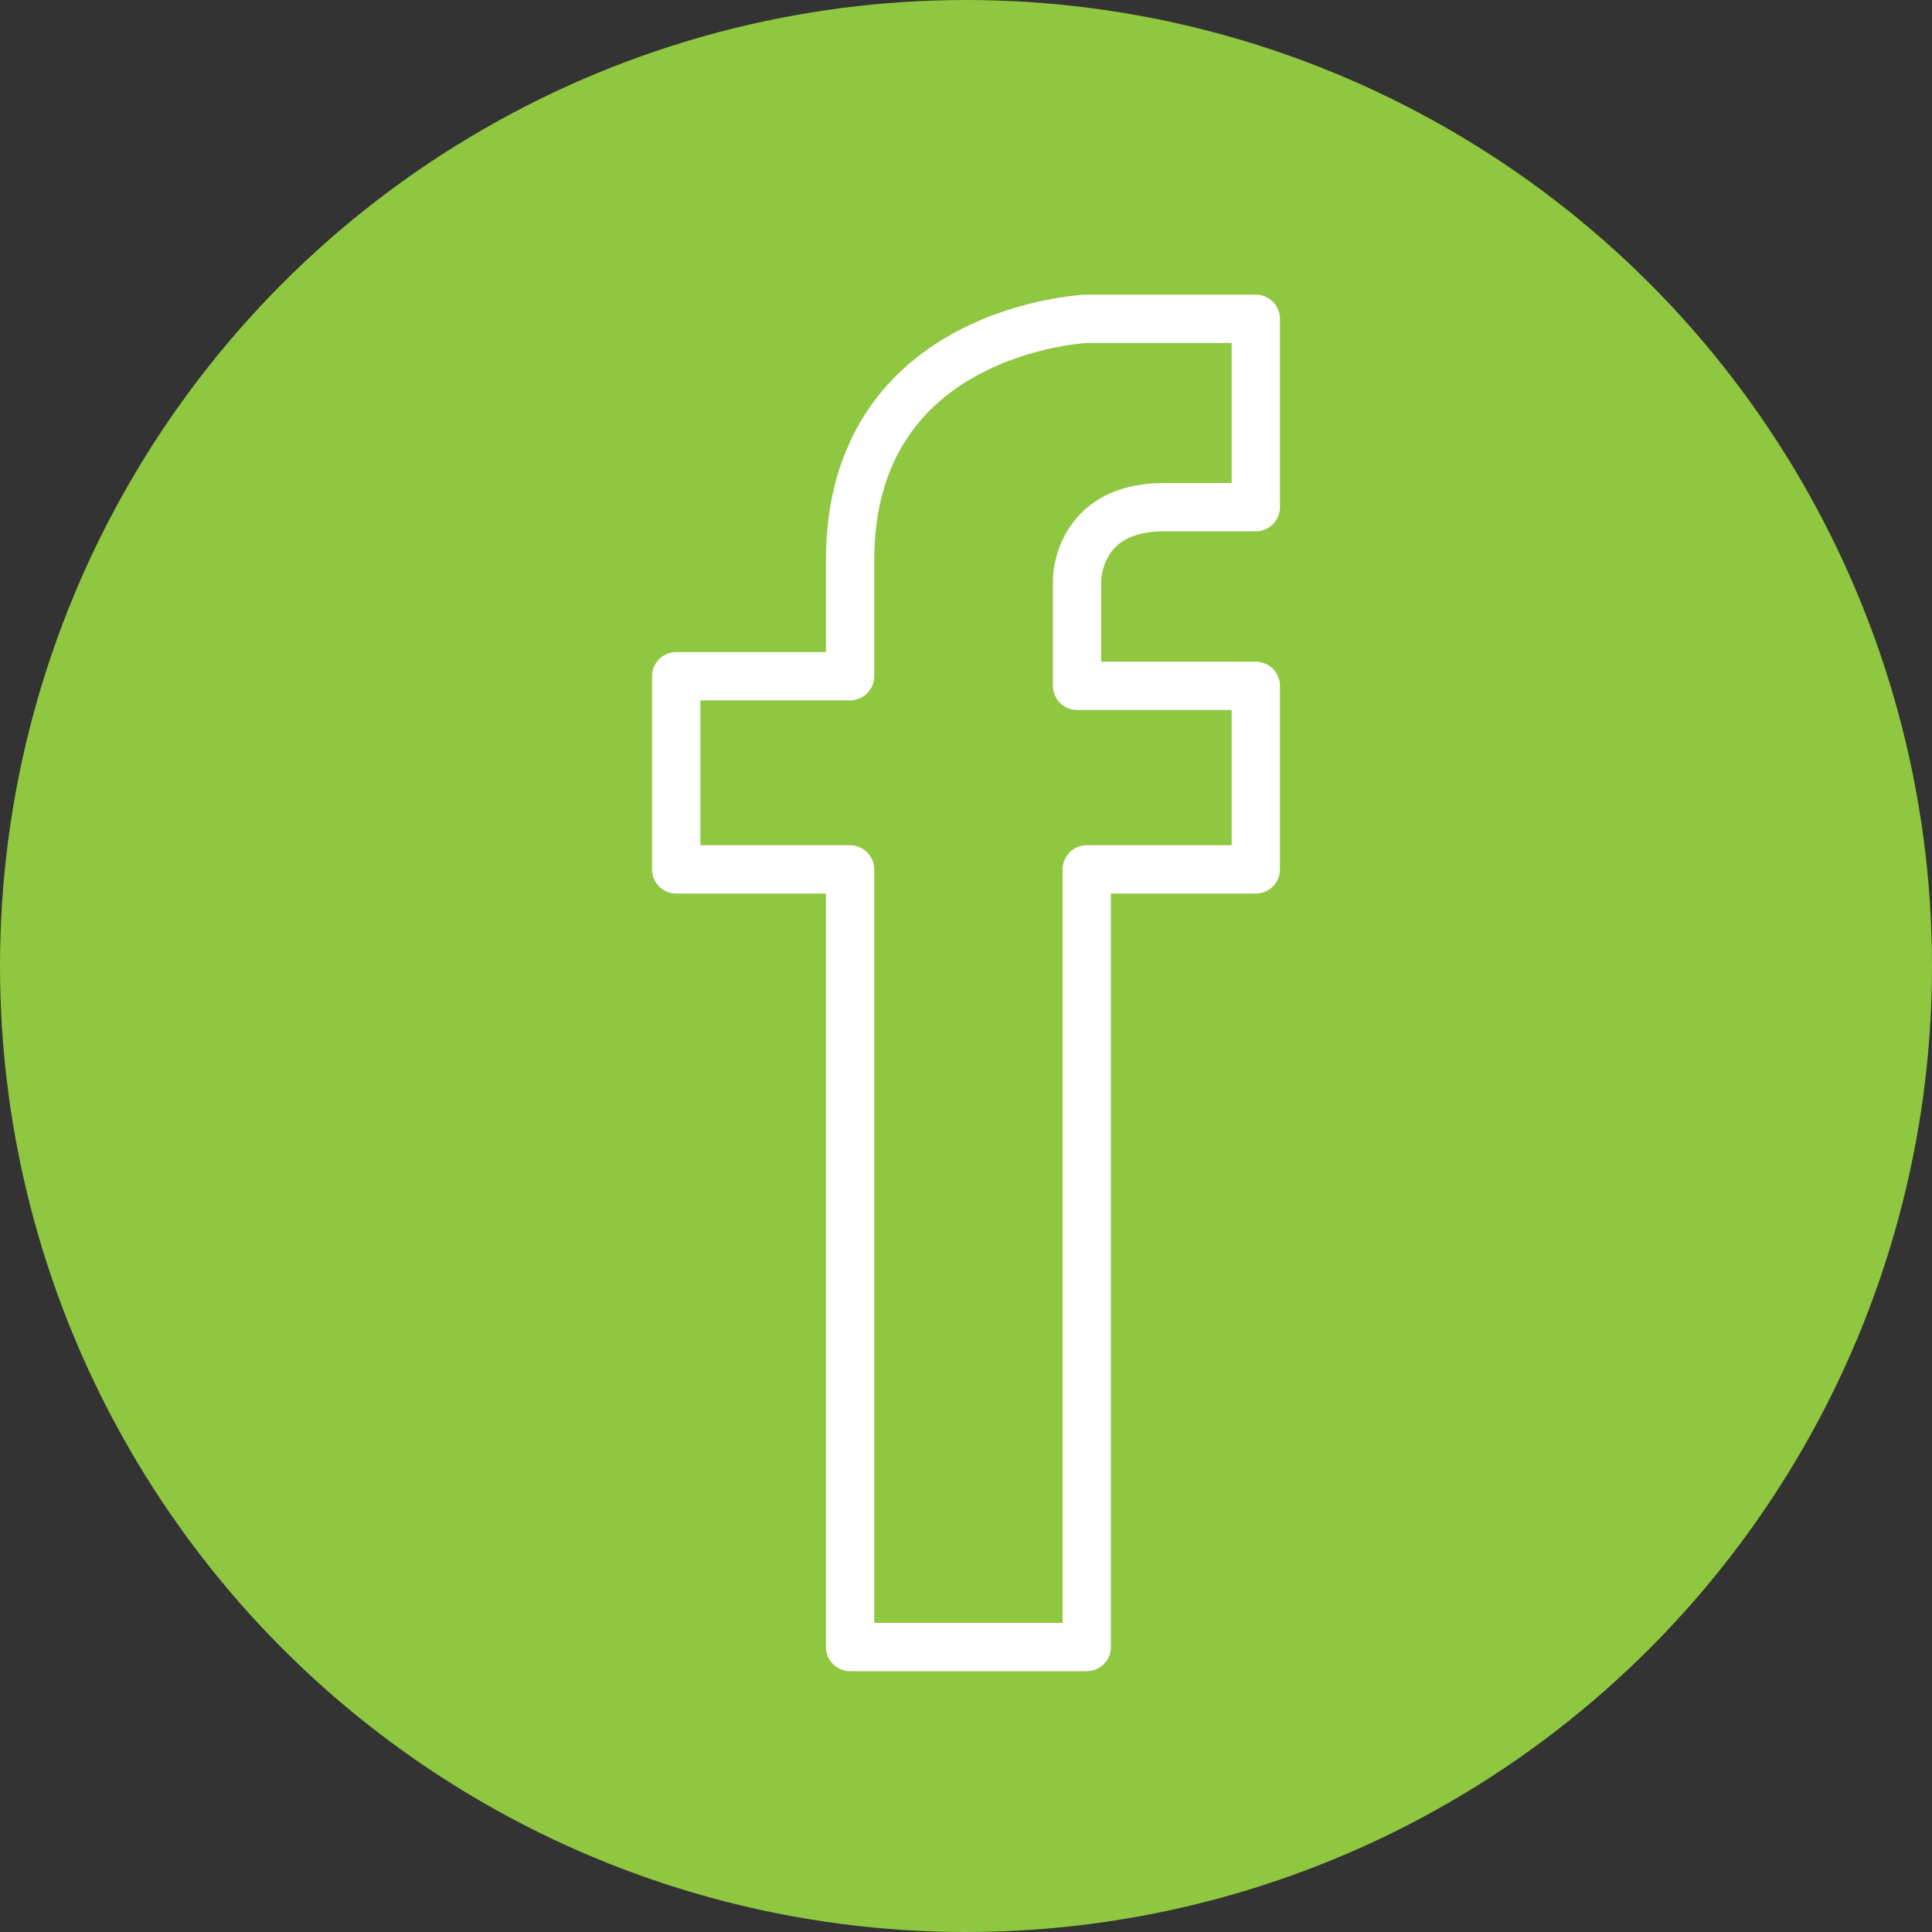 <?xml version="1.0" encoding="utf-8"?>
<!-- Generator: Adobe Illustrator 18.0.0, SVG Export Plug-In . SVG Version: 6.00 Build 0)  -->
<!DOCTYPE svg PUBLIC "-//W3C//DTD SVG 1.1//EN" "http://www.w3.org/Graphics/SVG/1.1/DTD/svg11.dtd">
<svg version="1.1" id="Layer_1" xmlns="http://www.w3.org/2000/svg" xmlns:xlink="http://www.w3.org/1999/xlink" x="0px" y="0px"
	 viewBox="0 0 40 40" enable-background="new 0 0 40 40" xml:space="preserve">
<rect x="0" y="0" width="40" height="40" fill="#333333" stroke="none"/>
<circle fill="#8FC740" cx="20" cy="20" r="20"/>
<path fill="none" stroke="#FFFFFF" stroke-linecap="round" stroke-linejoin="round" stroke-miterlimit="10" d="M26,6.6h-3.5
	c0,0-4.9,0.2-4.9,5v2.4H14v4h3.6v16.1h4.9V18H26v-3.8h-3.7V12c0,0,0-1.5,1.8-1.5H26V6.6z"/>
</svg>
